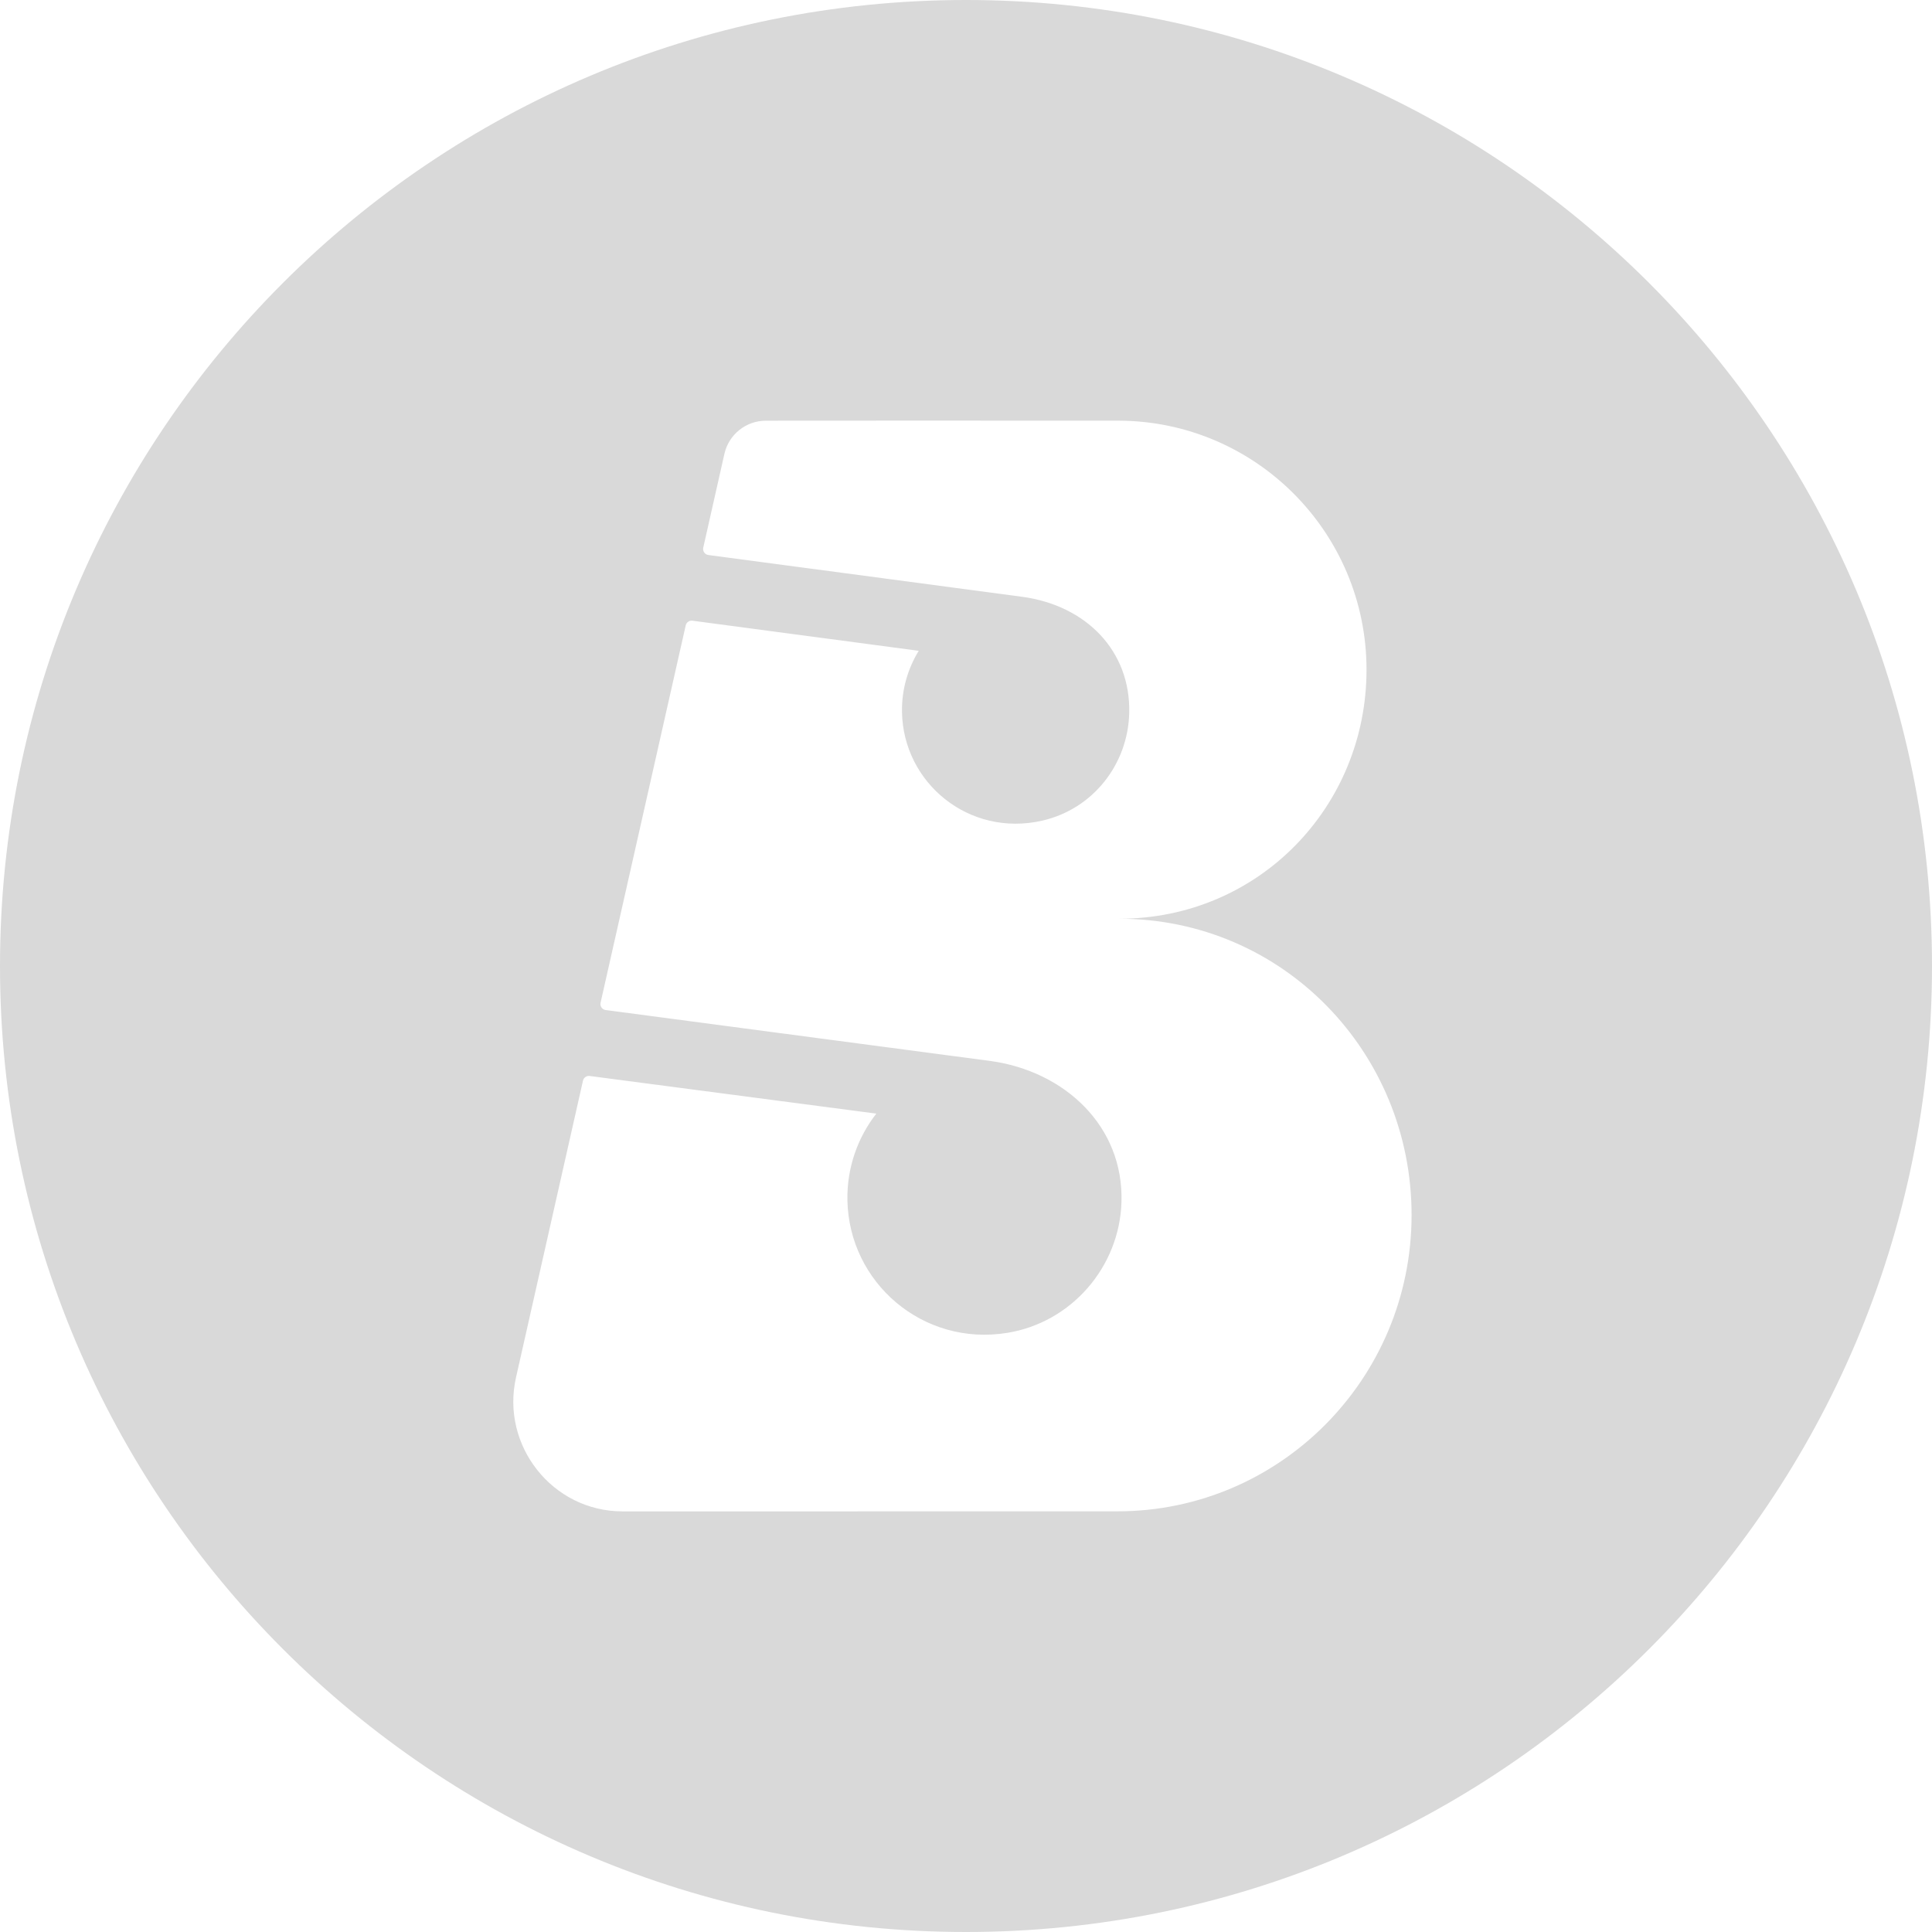 <svg width="84" height="84" viewBox="0 0 84 84" fill="none" xmlns="http://www.w3.org/2000/svg">
<path fill-rule="evenodd" clip-rule="evenodd" d="M0 42C0 18.804 18.804 0 42 0C65.196 0 84 18.804 84 42C84 65.196 65.196 84 42 84C18.804 84 0 65.196 0 42ZM48.659 39.945C54.727 39.945 59.414 35.074 59.414 29.118C59.414 23.151 54.586 18.301 48.624 18.29C44.792 18.283 33.297 18.291 33.297 18.291C32.435 18.292 31.688 18.889 31.497 19.729L30.576 23.812C30.542 23.963 30.645 24.11 30.799 24.131L41.595 25.568L44.441 25.947C47.227 26.324 49.16 28.301 49.097 30.993C49.044 33.241 47.51 35.179 45.316 35.68C42.127 36.41 39.266 34.034 39.217 30.954C39.201 29.98 39.471 29.069 39.945 28.296V28.296L30.106 26.987C29.971 26.969 29.844 27.057 29.814 27.19L26.112 43.596C26.078 43.748 26.181 43.895 26.334 43.915L41.422 45.912L43.049 46.127C46.289 46.57 48.857 48.959 48.76 52.259C48.676 55.085 46.585 57.499 43.792 57.951C40.118 58.547 36.908 55.76 36.844 52.181C36.82 50.764 37.292 49.456 38.1 48.419V48.418L25.639 46.782C25.504 46.764 25.378 46.852 25.347 46.985L22.435 59.89C21.767 62.851 24.017 65.706 27.055 65.712L48.583 65.711V65.71H48.583C55.647 65.71 61.373 59.942 61.373 52.827C61.373 45.738 55.76 39.945 48.659 39.945" fill="#D9D9D9"/>
</svg>

